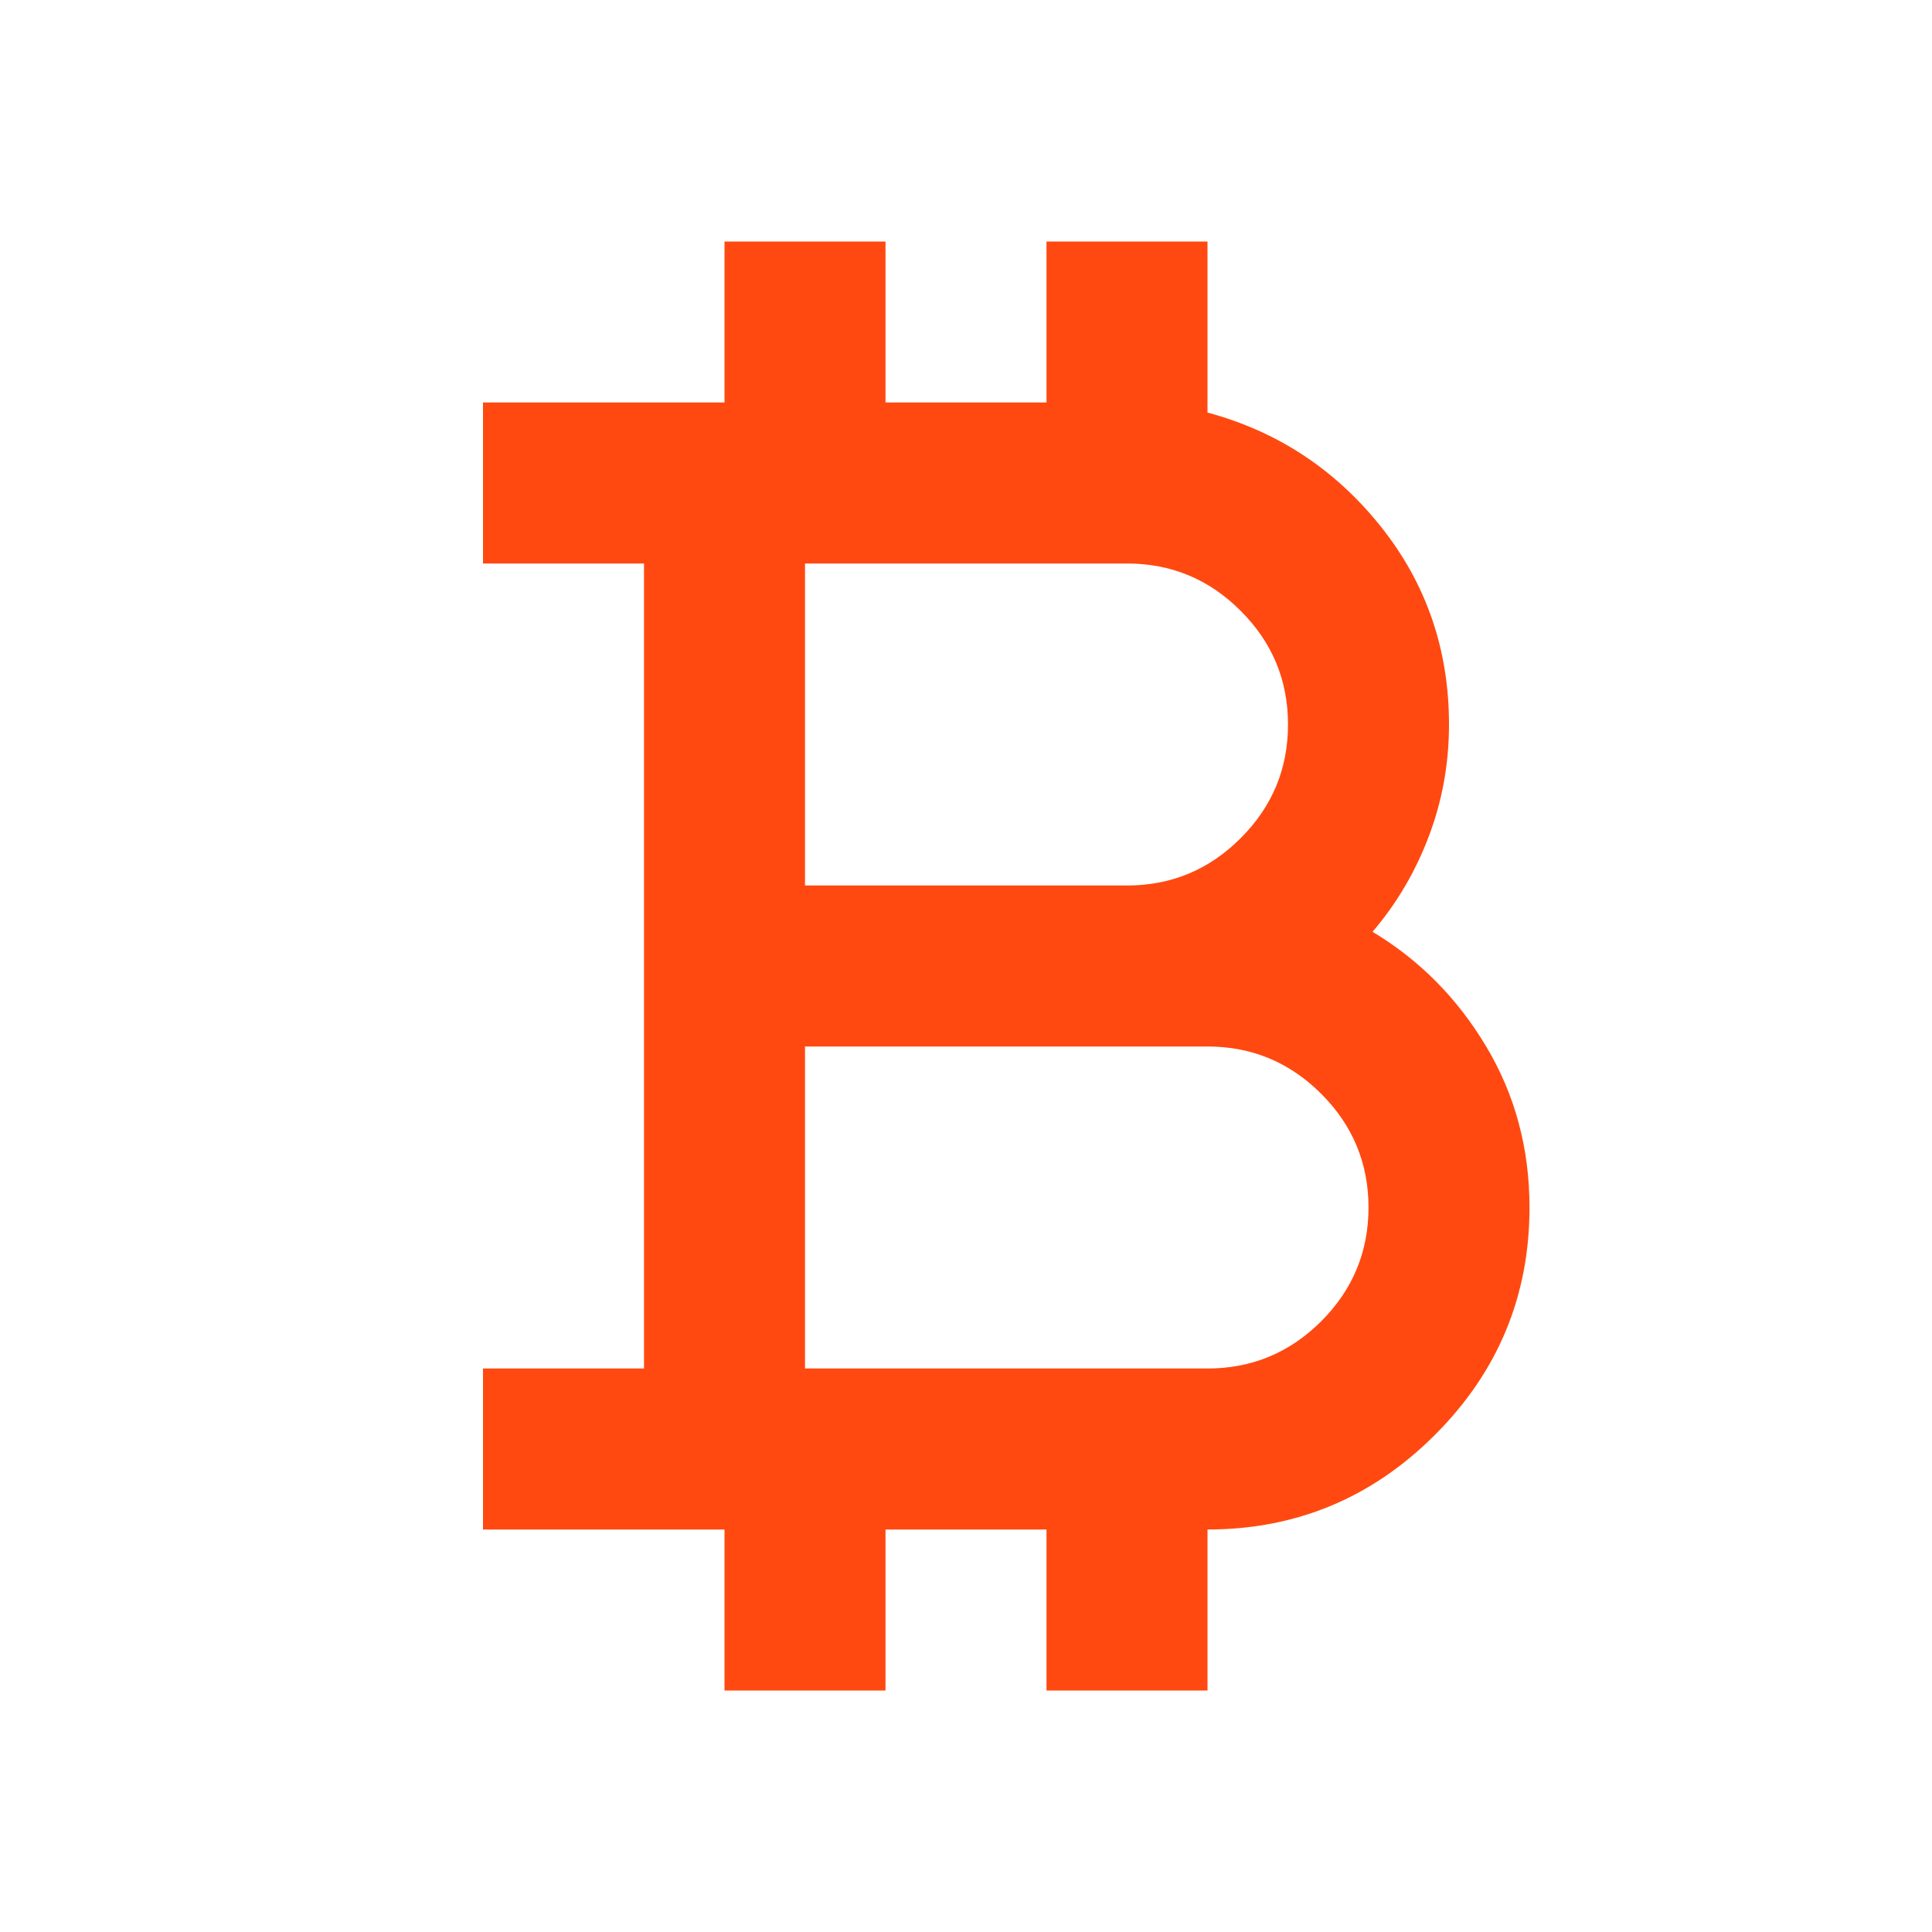 <svg width="24" height="24" viewBox="0 0 24 24" fill="none" xmlns="http://www.w3.org/2000/svg">
<path d="M9 21V19H6V17H8V7H6V5H9V3H11V5H13V3H15V5.125C15.867 5.358 16.583 5.829 17.15 6.537C17.717 7.246 18 8.067 18 9C18 9.483 17.917 9.946 17.75 10.387C17.583 10.829 17.35 11.225 17.05 11.575C17.633 11.925 18.104 12.4 18.462 13C18.821 13.6 19 14.267 19 15C19 16.1 18.608 17.042 17.825 17.825C17.042 18.608 16.1 19 15 19V21H13V19H11V21H9ZM10 11H14C14.55 11 15.021 10.804 15.412 10.412C15.804 10.021 16 9.55 16 9C16 8.45 15.804 7.979 15.412 7.588C15.021 7.196 14.55 7 14 7H10V11ZM10 17H15C15.55 17 16.021 16.804 16.413 16.413C16.804 16.021 17 15.55 17 15C17 14.45 16.804 13.979 16.413 13.588C16.021 13.196 15.55 13 15 13H10V17Z" fill="#FF4911"/>
</svg>
